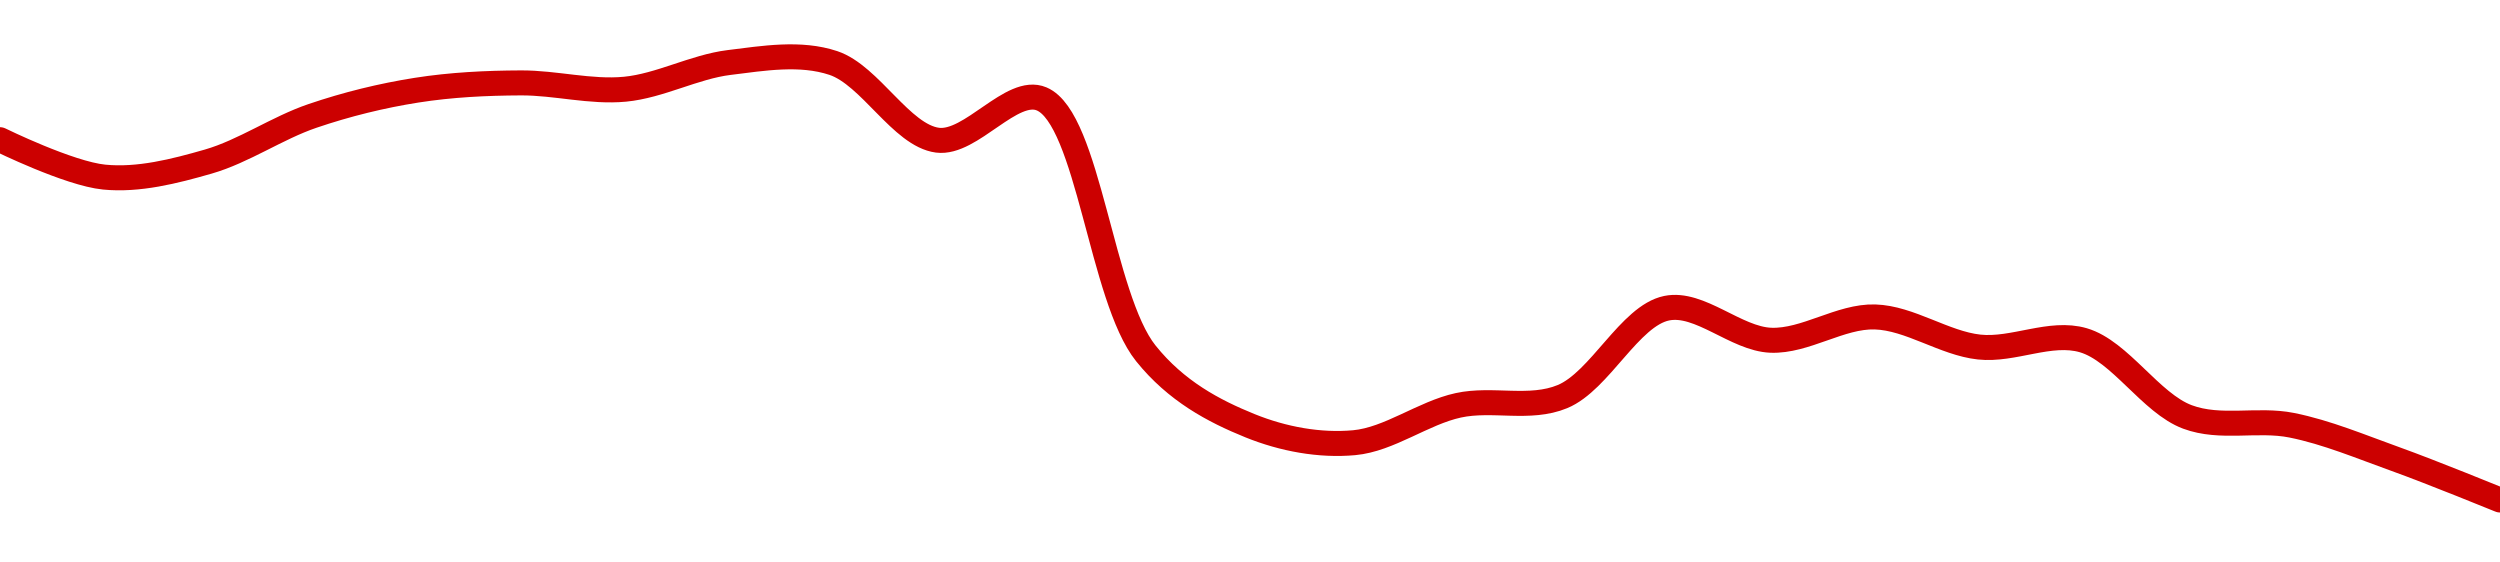 <!-- series1d: [191.38,190.61,190.93,191.87,192.4,192.55,192.42,192.97,192.96,191.37,192.22,186.98,185.49,185.14,185.91,186.09,187.91,187.25,187.73,187.11,187.25,185.67,185.5,184.8,183.96] -->

<svg width="200" height="45" viewBox="0 0 200 45" xmlns="http://www.w3.org/2000/svg">
  <defs>
    <linearGradient id="grad-area" x1="0" y1="0" x2="0" y2="1">
      <stop offset="0%" stop-color="rgba(255,82,82,.2)" />
      <stop offset="100%" stop-color="rgba(0,0,0,0)" />
    </linearGradient>
  </defs>

  <path d="M0,11.176C0,11.176,5.52,13.89,8.333,14.168C11.078,14.438,13.94,13.71,16.667,12.925C19.5,12.108,22.181,10.231,25,9.273C27.739,8.342,30.536,7.654,33.333,7.214C36.092,6.78,38.888,6.644,41.667,6.632C44.444,6.619,47.243,7.4,50,7.137C52.799,6.869,55.533,5.347,58.333,5C61.089,4.659,64.025,4.16,66.667,5.039C69.614,6.02,72.113,10.837,75,11.215C77.684,11.567,80.947,6.897,83.333,7.913C87.072,9.505,88.108,23.833,91.667,28.269C94.084,31.282,97.082,32.876,100,34.057C102.661,35.133,105.588,35.668,108.333,35.416C111.145,35.158,113.848,33.038,116.667,32.425C119.406,31.829,122.385,32.812,125,31.726C127.99,30.484,130.38,25.262,133.333,24.656C135.971,24.114,138.874,27.11,141.667,27.22C144.43,27.328,147.233,25.27,150,25.355C152.789,25.441,155.529,27.459,158.333,27.764C161.085,28.062,164.023,26.446,166.667,27.22C169.61,28.082,172.057,32.26,175,33.357C177.645,34.344,180.588,33.469,183.333,34.018C186.145,34.58,188.903,35.746,191.667,36.737C194.459,37.738,200,40,200,40"
        fill="none"
        stroke="#CC0000"
        stroke-width="2"
        stroke-linejoin="round"
        stroke-linecap="round"
        />
</svg>